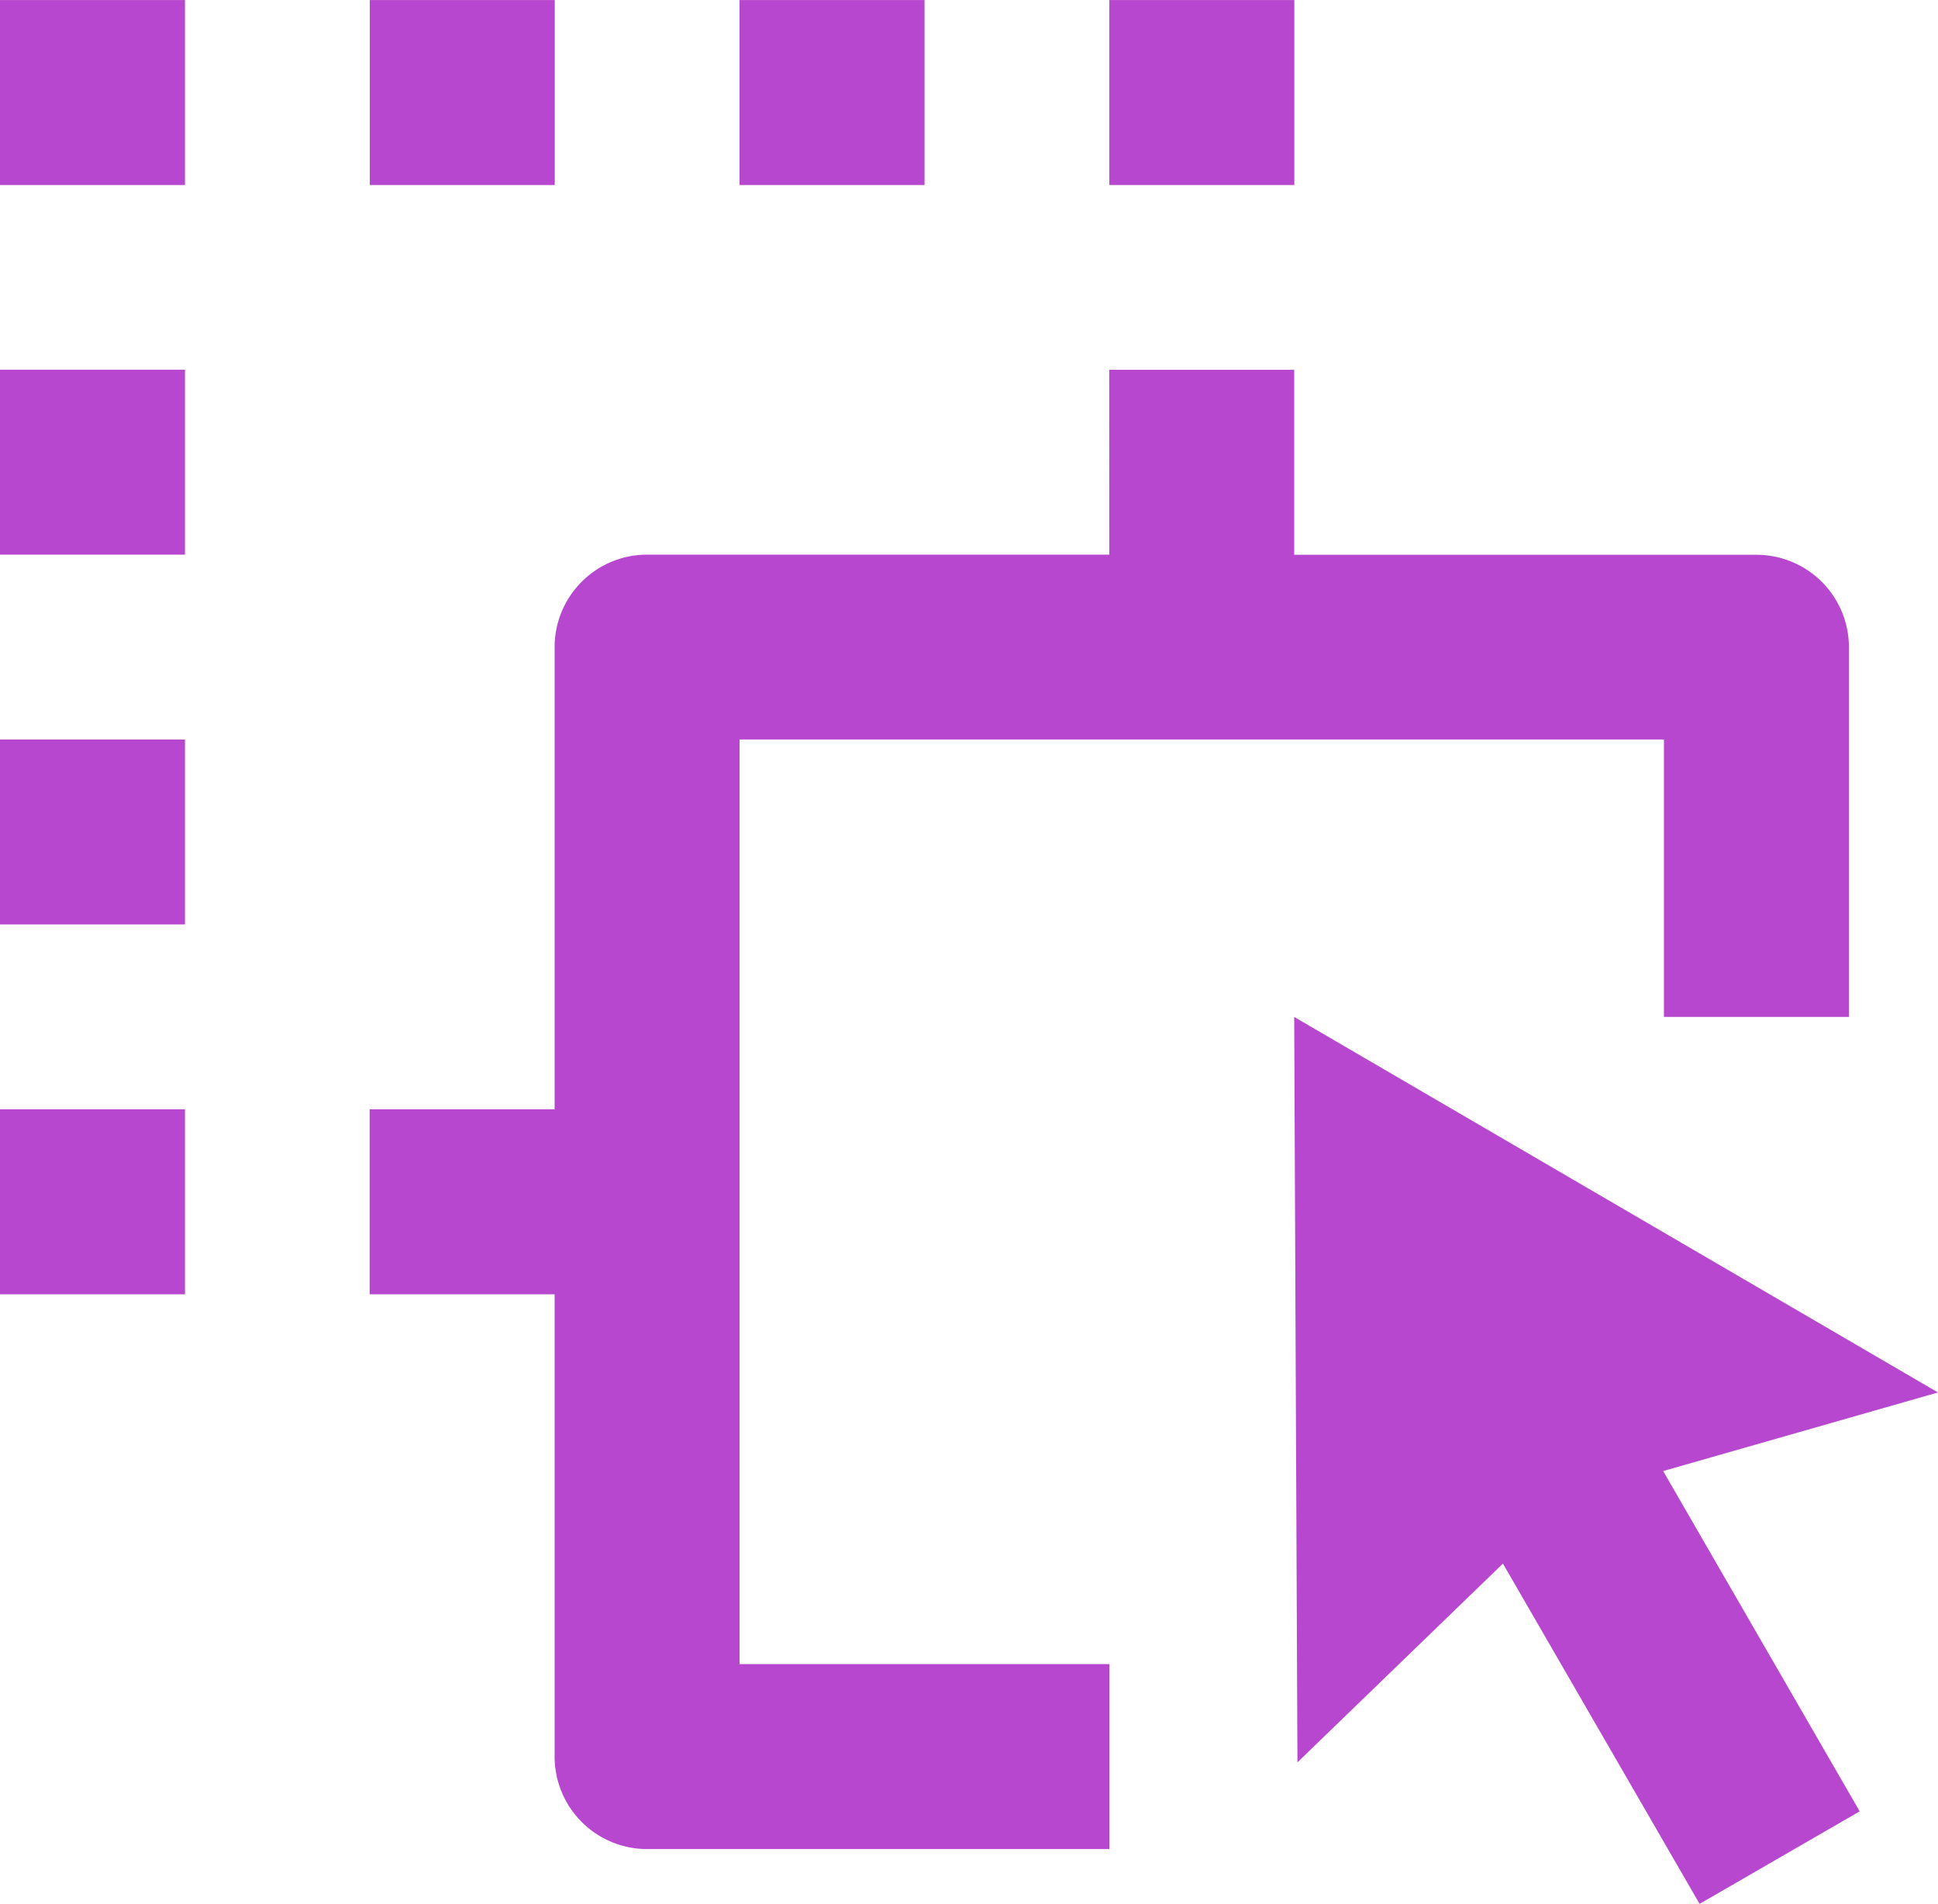 <svg id="icon1_handling" xmlns="http://www.w3.org/2000/svg" xmlns:xlink="http://www.w3.org/1999/xlink" width="67.053" height="65.866" viewBox="0 0 67.053 65.866">
  <defs>
    <style>
      .cls-1 {
        fill: #b747ce;
      }

      .cls-2 {
        clip-path: url(#clip-path);
      }
    </style>
    <clipPath id="clip-path">
      <rect id="Rectangle_34" data-name="Rectangle 34" class="cls-1" width="67.053" height="65.866"/>
    </clipPath>
  </defs>
  <g id="Group_33" data-name="Group 33">
    <g id="Group_33-2" data-name="Group 33" class="cls-2">
      <path id="Path_10" data-name="Path 10" class="cls-1" d="M44.778,35.182,67.053,48.174l-9.509,2.719,6.8,11.774-5.54,3.2L52,54.095l-7.11,6.877Zm-6.4-22.389h6.4v6.4H60.771a3.2,3.2,0,0,1,3.2,3.2V35.182h-6.4v-9.6H25.588V57.571H38.382v6.4H22.389a3.2,3.2,0,0,1-3.2-3.2V44.777h-6.4v-6.4h6.4V22.388a3.2,3.2,0,0,1,3.2-3.2H38.382ZM6.4,44.777H0v-6.4H6.4Zm0-12.794H0v-6.4H6.4Zm0-12.794H0v-6.4H6.4ZM6.4,6.4H0V0H6.4Zm12.794,0h-6.4V0h6.4Zm12.794,0h-6.4V0h6.4Zm12.794,0h-6.4V0h6.4Z" transform="translate(0 0.001)"/>
    </g>
  </g>
</svg>
